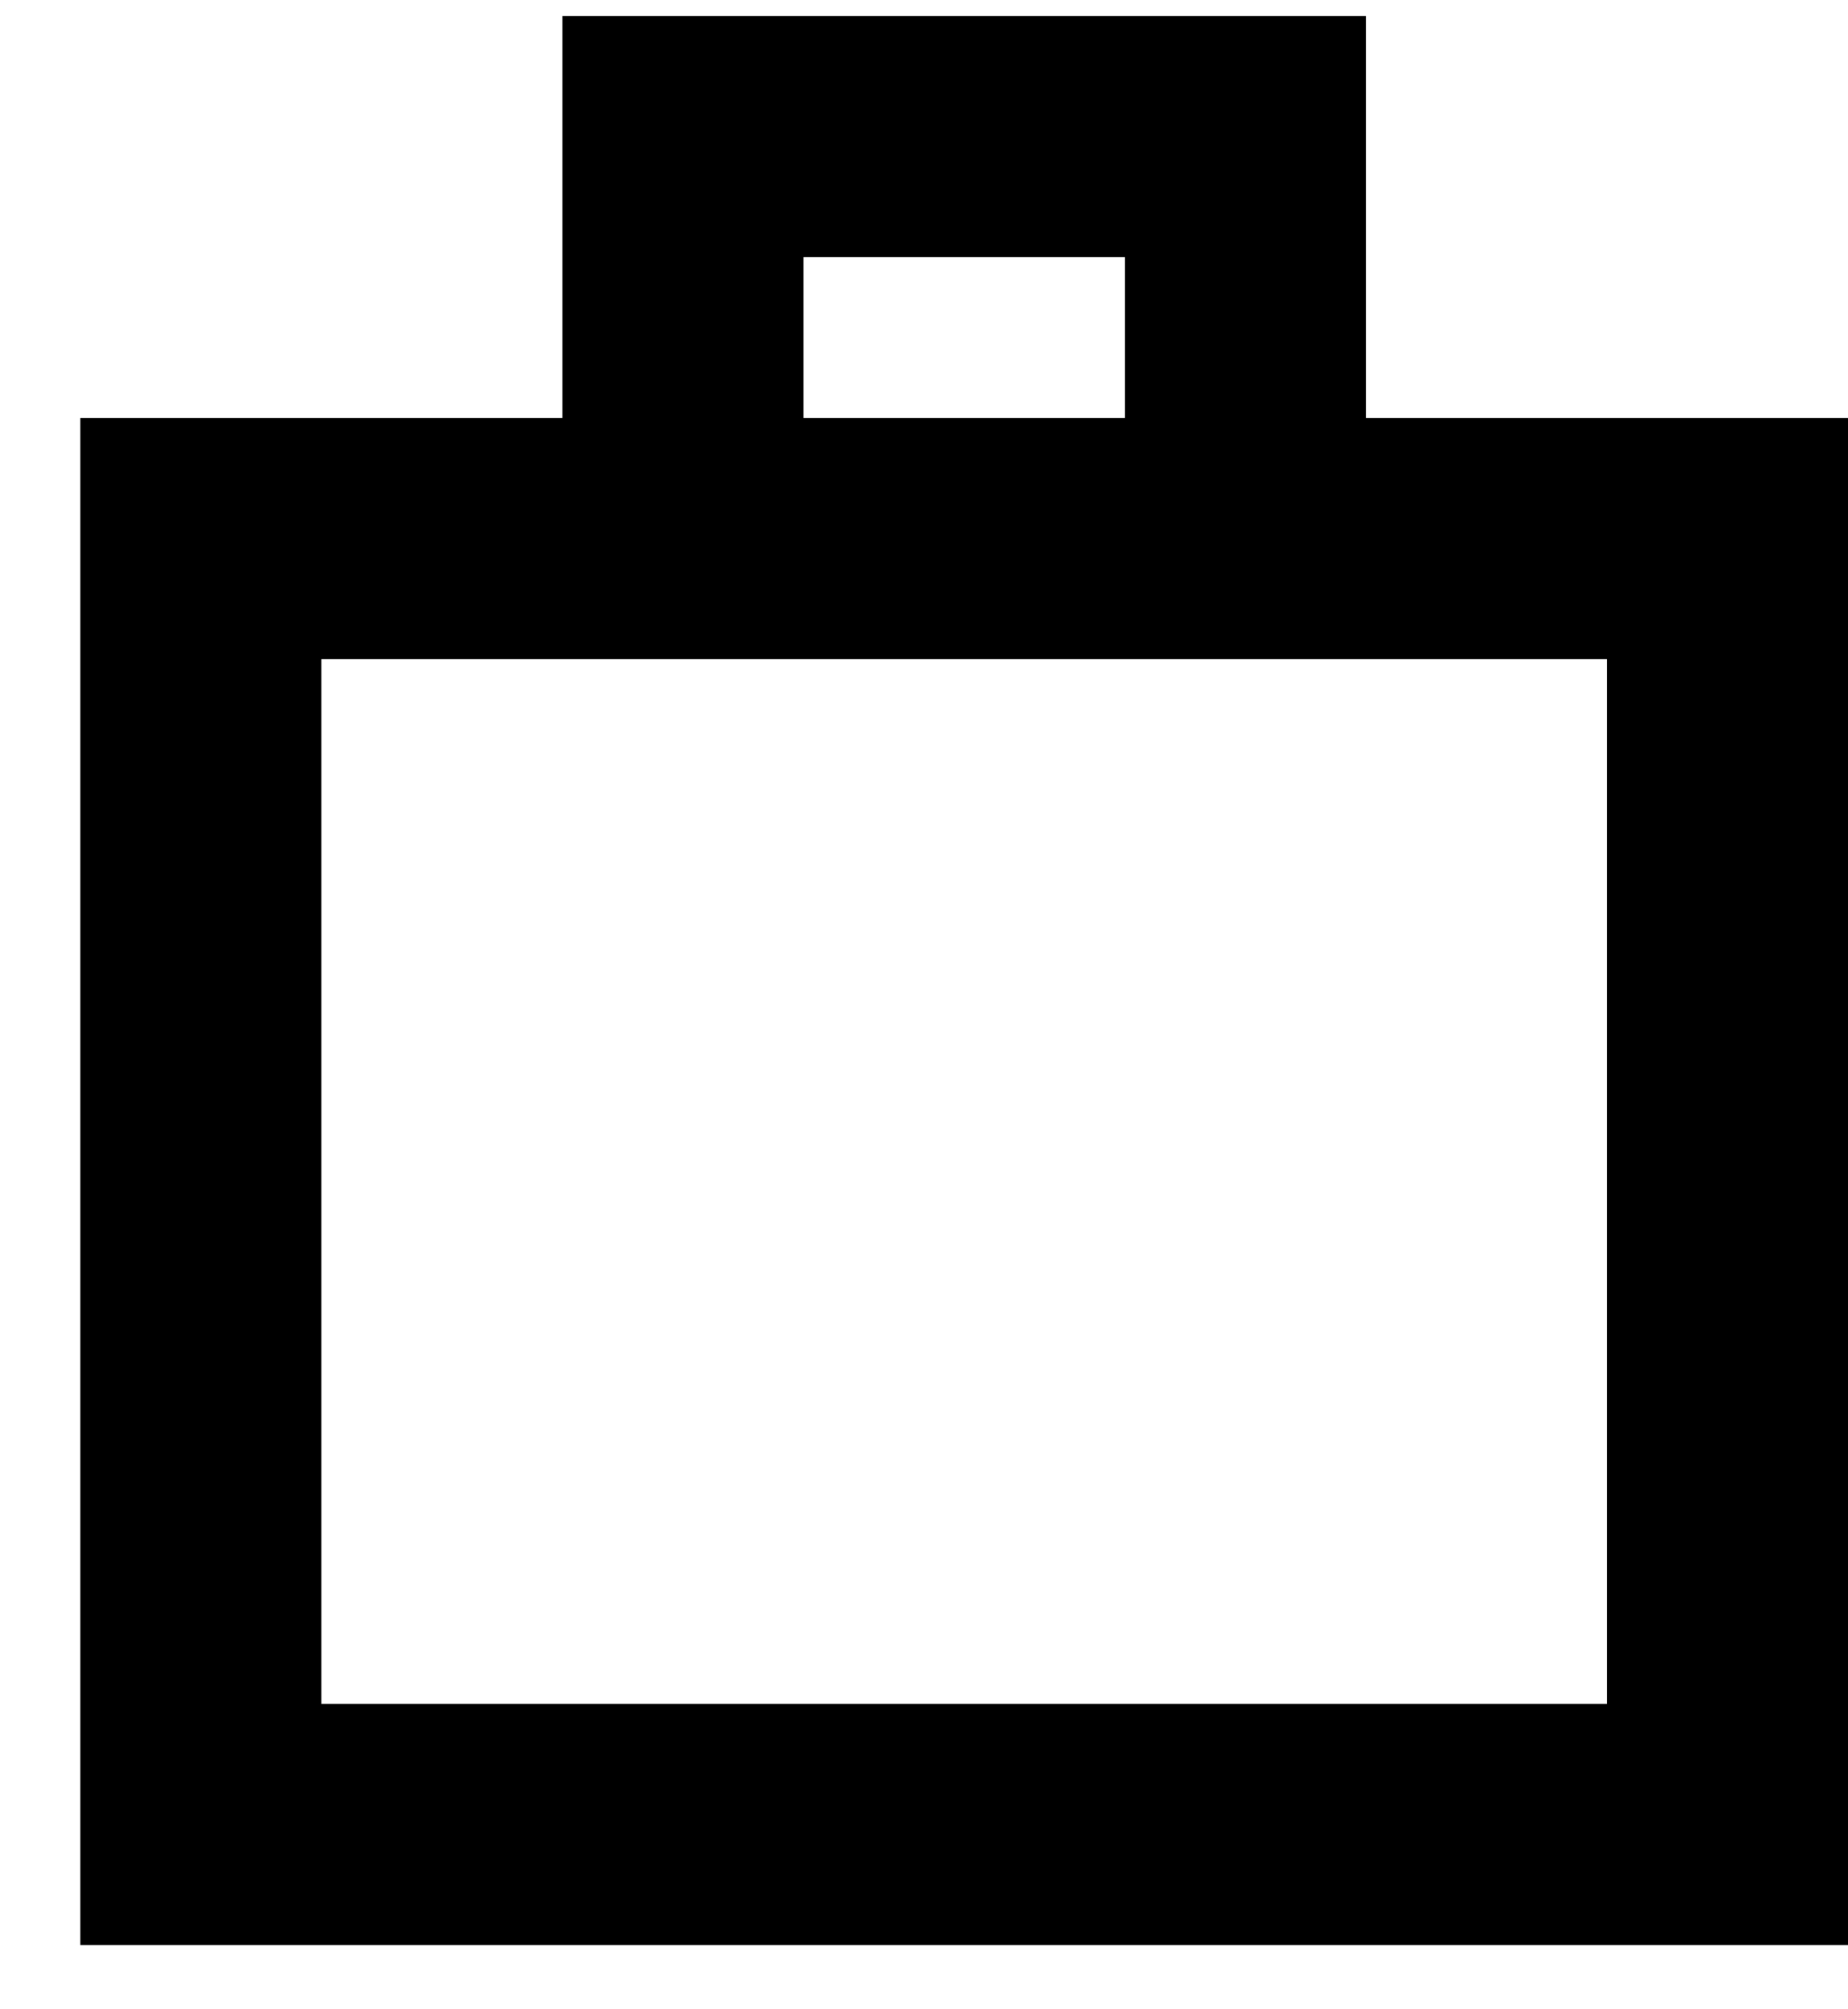 <?xml version="1.0" encoding="utf-8"?>
<!-- Generator: Adobe Illustrator 25.2.1, SVG Export Plug-In . SVG Version: 6.00 Build 0)  -->
<svg version="1.1" id="Vrstva_1" xmlns="http://www.w3.org/2000/svg" xmlns:xlink="http://www.w3.org/1999/xlink" x="0px" y="0px"
	 viewBox="0 0 23 25" style="enable-background:new 0 0 23 25;" xml:space="preserve">
<path d="M17,5.2v-5H7v5H1v19h22v-19H17z M10,3.2h4v2h-4V3.2z M20,21.2H4v-13h3h10h3V21.2z"/>
</svg>
